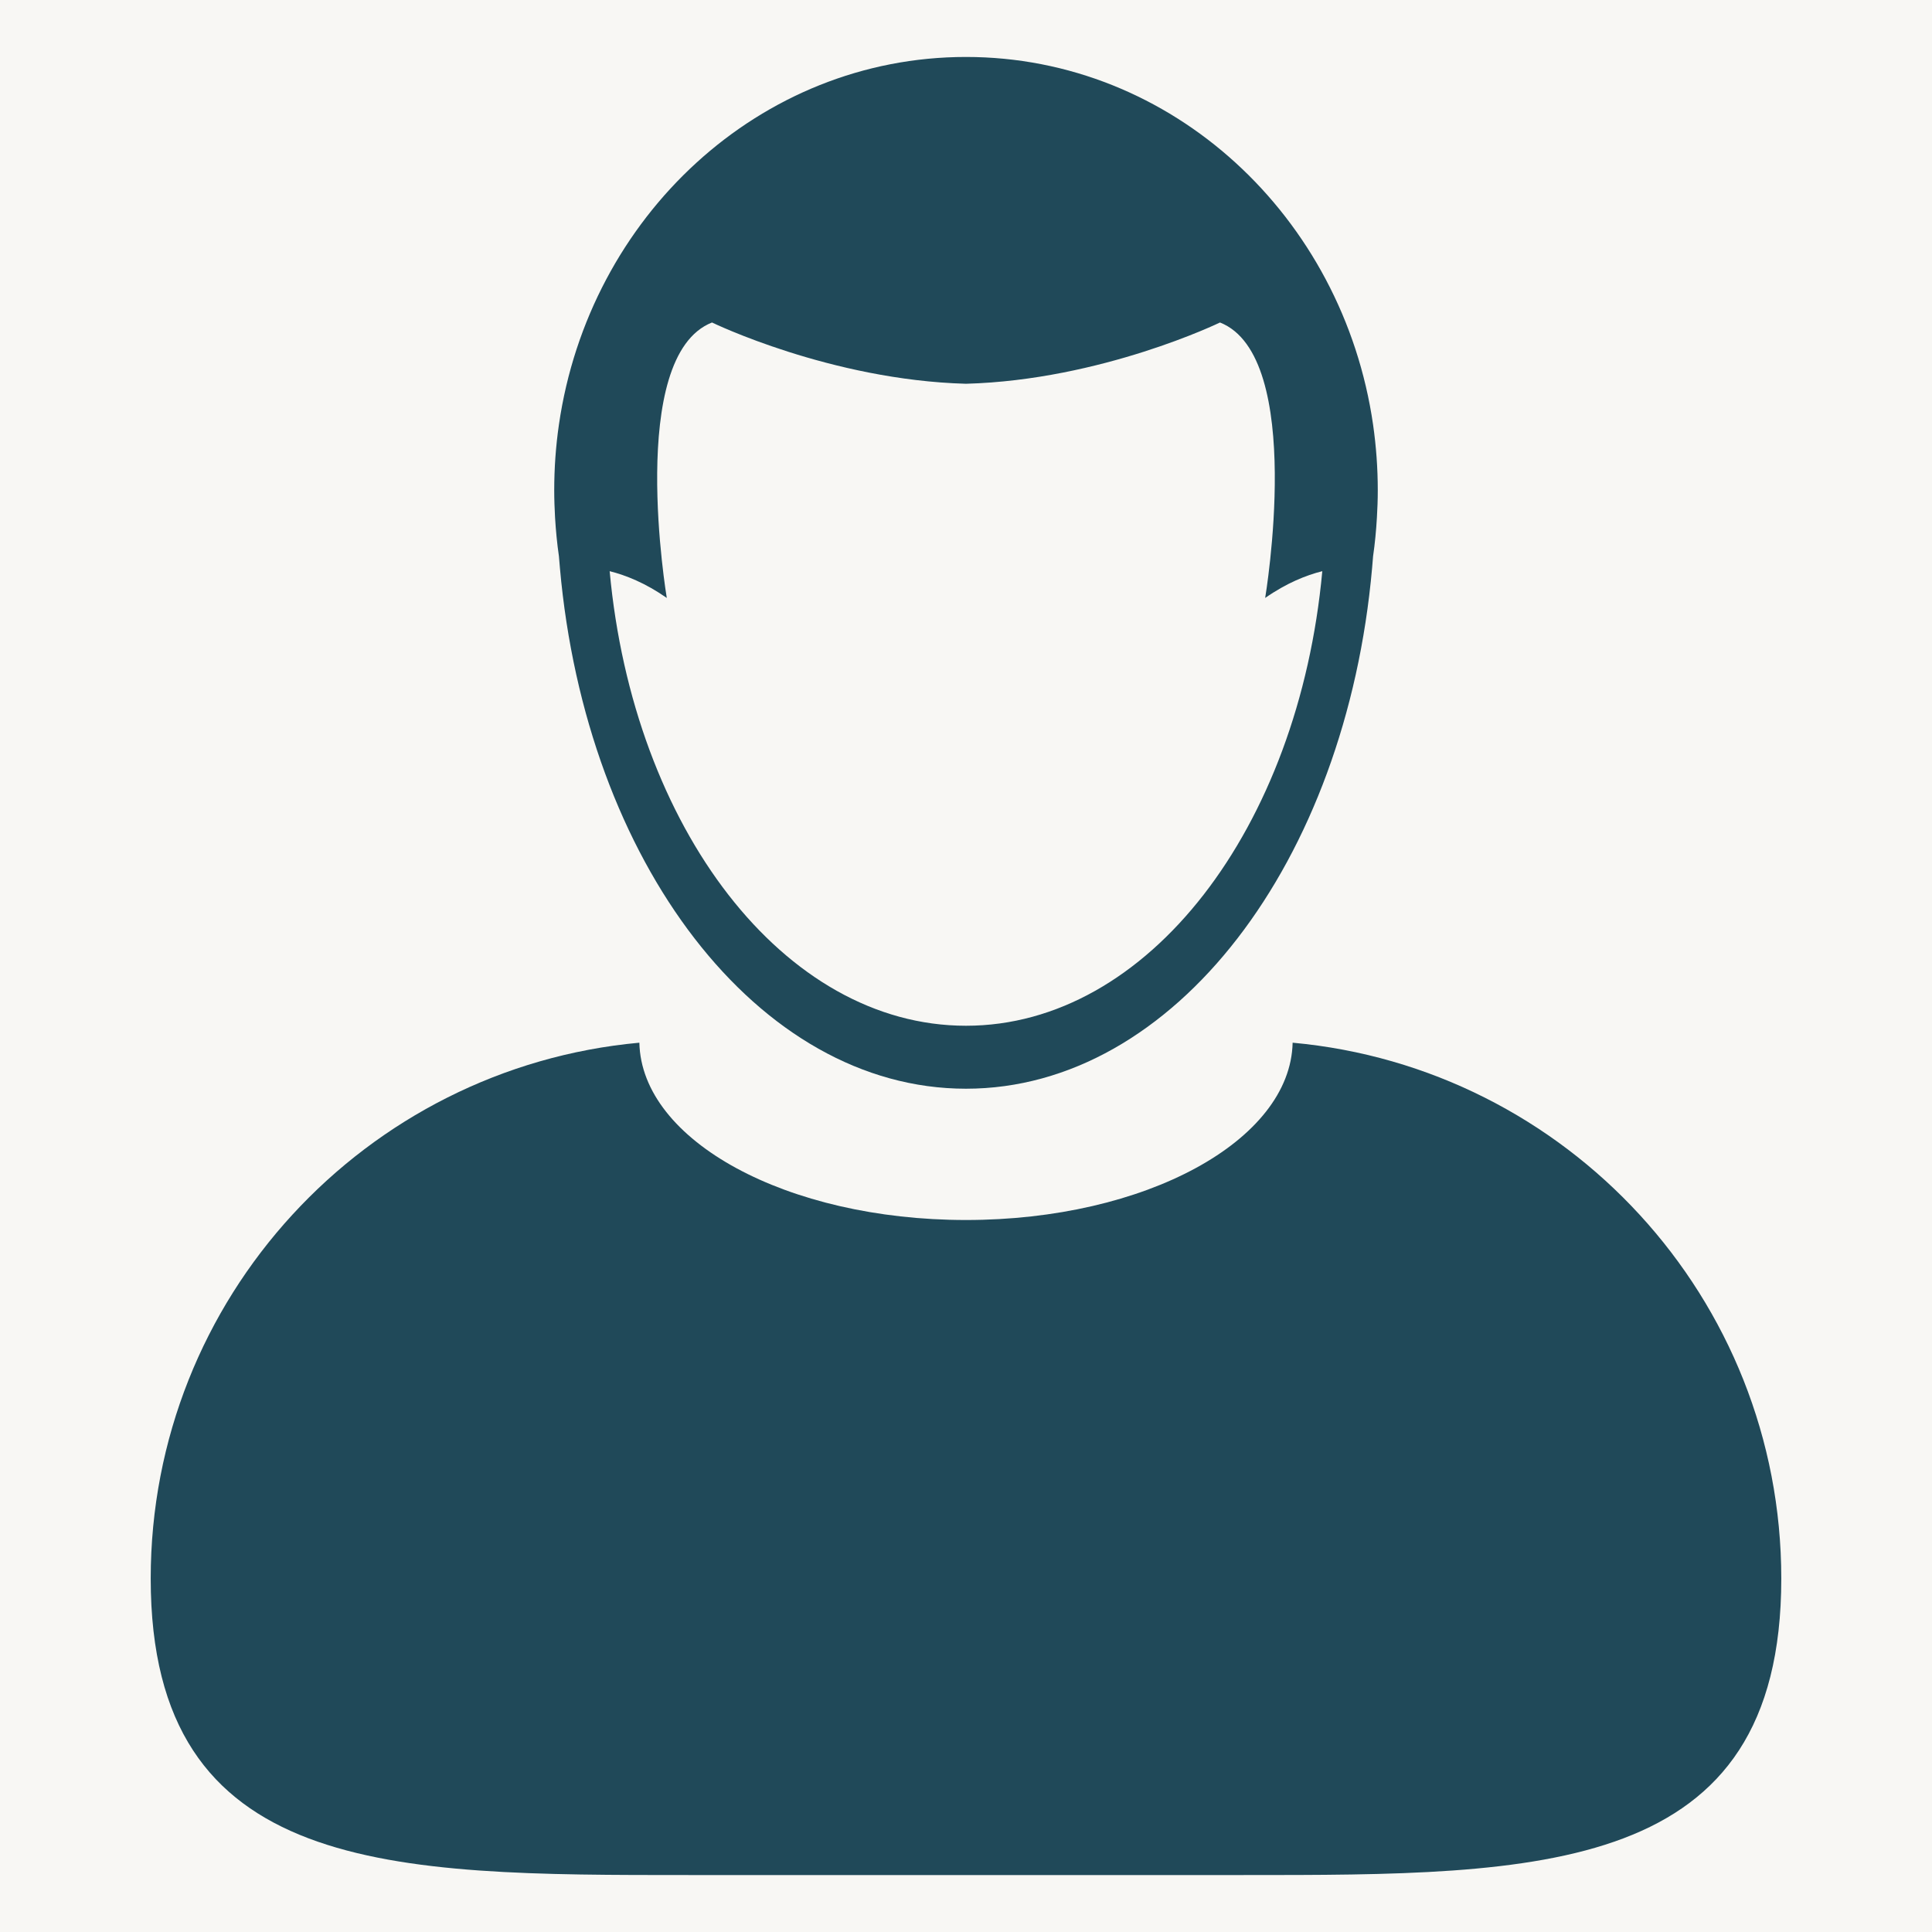 <?xml version="1.0" encoding="UTF-8"?><svg id="uuid-9f81c325-10cf-4efd-bd1b-6f2bf4350870" xmlns="http://www.w3.org/2000/svg" width="1000" height="1000" viewBox="0 0 1000 1000"><rect width="1000" height="1000" fill="#f8f7f4" stroke-width="0"/><path d="M669.064,539.697c-1.103,50.771-76.379,91.777-169.075,91.777s-167.951-41.006-169.054-91.777c-141.831,12.956-252.926,132.193-252.926,277.353,0,153.86,124.717,153.47,278.556,153.47h286.878c153.831,0,278.548.39,278.548-153.47,0-145.16-111.076-264.397-252.927-277.353h0Z" fill="#204959" stroke-width="0"/><path d="M368.533,166.92s61.328,29.796,131.456,31.715c70.131-1.92,131.477-31.715,131.477-31.715,44.458,17.542,23.383,142.555,23.383,142.576,11.109-7.751,21.281-11.783,29.572-13.856-12.224,132.856-90.123,235.287-184.432,235.287s-172.198-102.431-184.43-235.287c8.291,2.073,18.482,6.105,29.571,13.856,0-.021-21.056-125.034,23.403-142.576h0ZM289.295,287.9c.143,2.021.326,4.012.511,6.004,13.438,152.104,102.397,269.612,210.183,269.612s196.768-117.509,210.215-269.612c.174-1.992.337-3.982.5-6.004.96-6.586,1.592-13.275,1.981-20.045.277-4.635.449-9.282.449-13.999,0-11.558-.838-22.935-2.43-34.044-15.582-107.756-103.989-190.332-210.715-190.332s-195.111,82.576-210.694,190.332c-1.614,11.109-2.43,22.486-2.43,34.044,0,4.718.183,9.364.429,13.999.409,6.77,1.043,13.458,2.001,20.045h0Z" fill="#204959" stroke-width="0"/></svg>